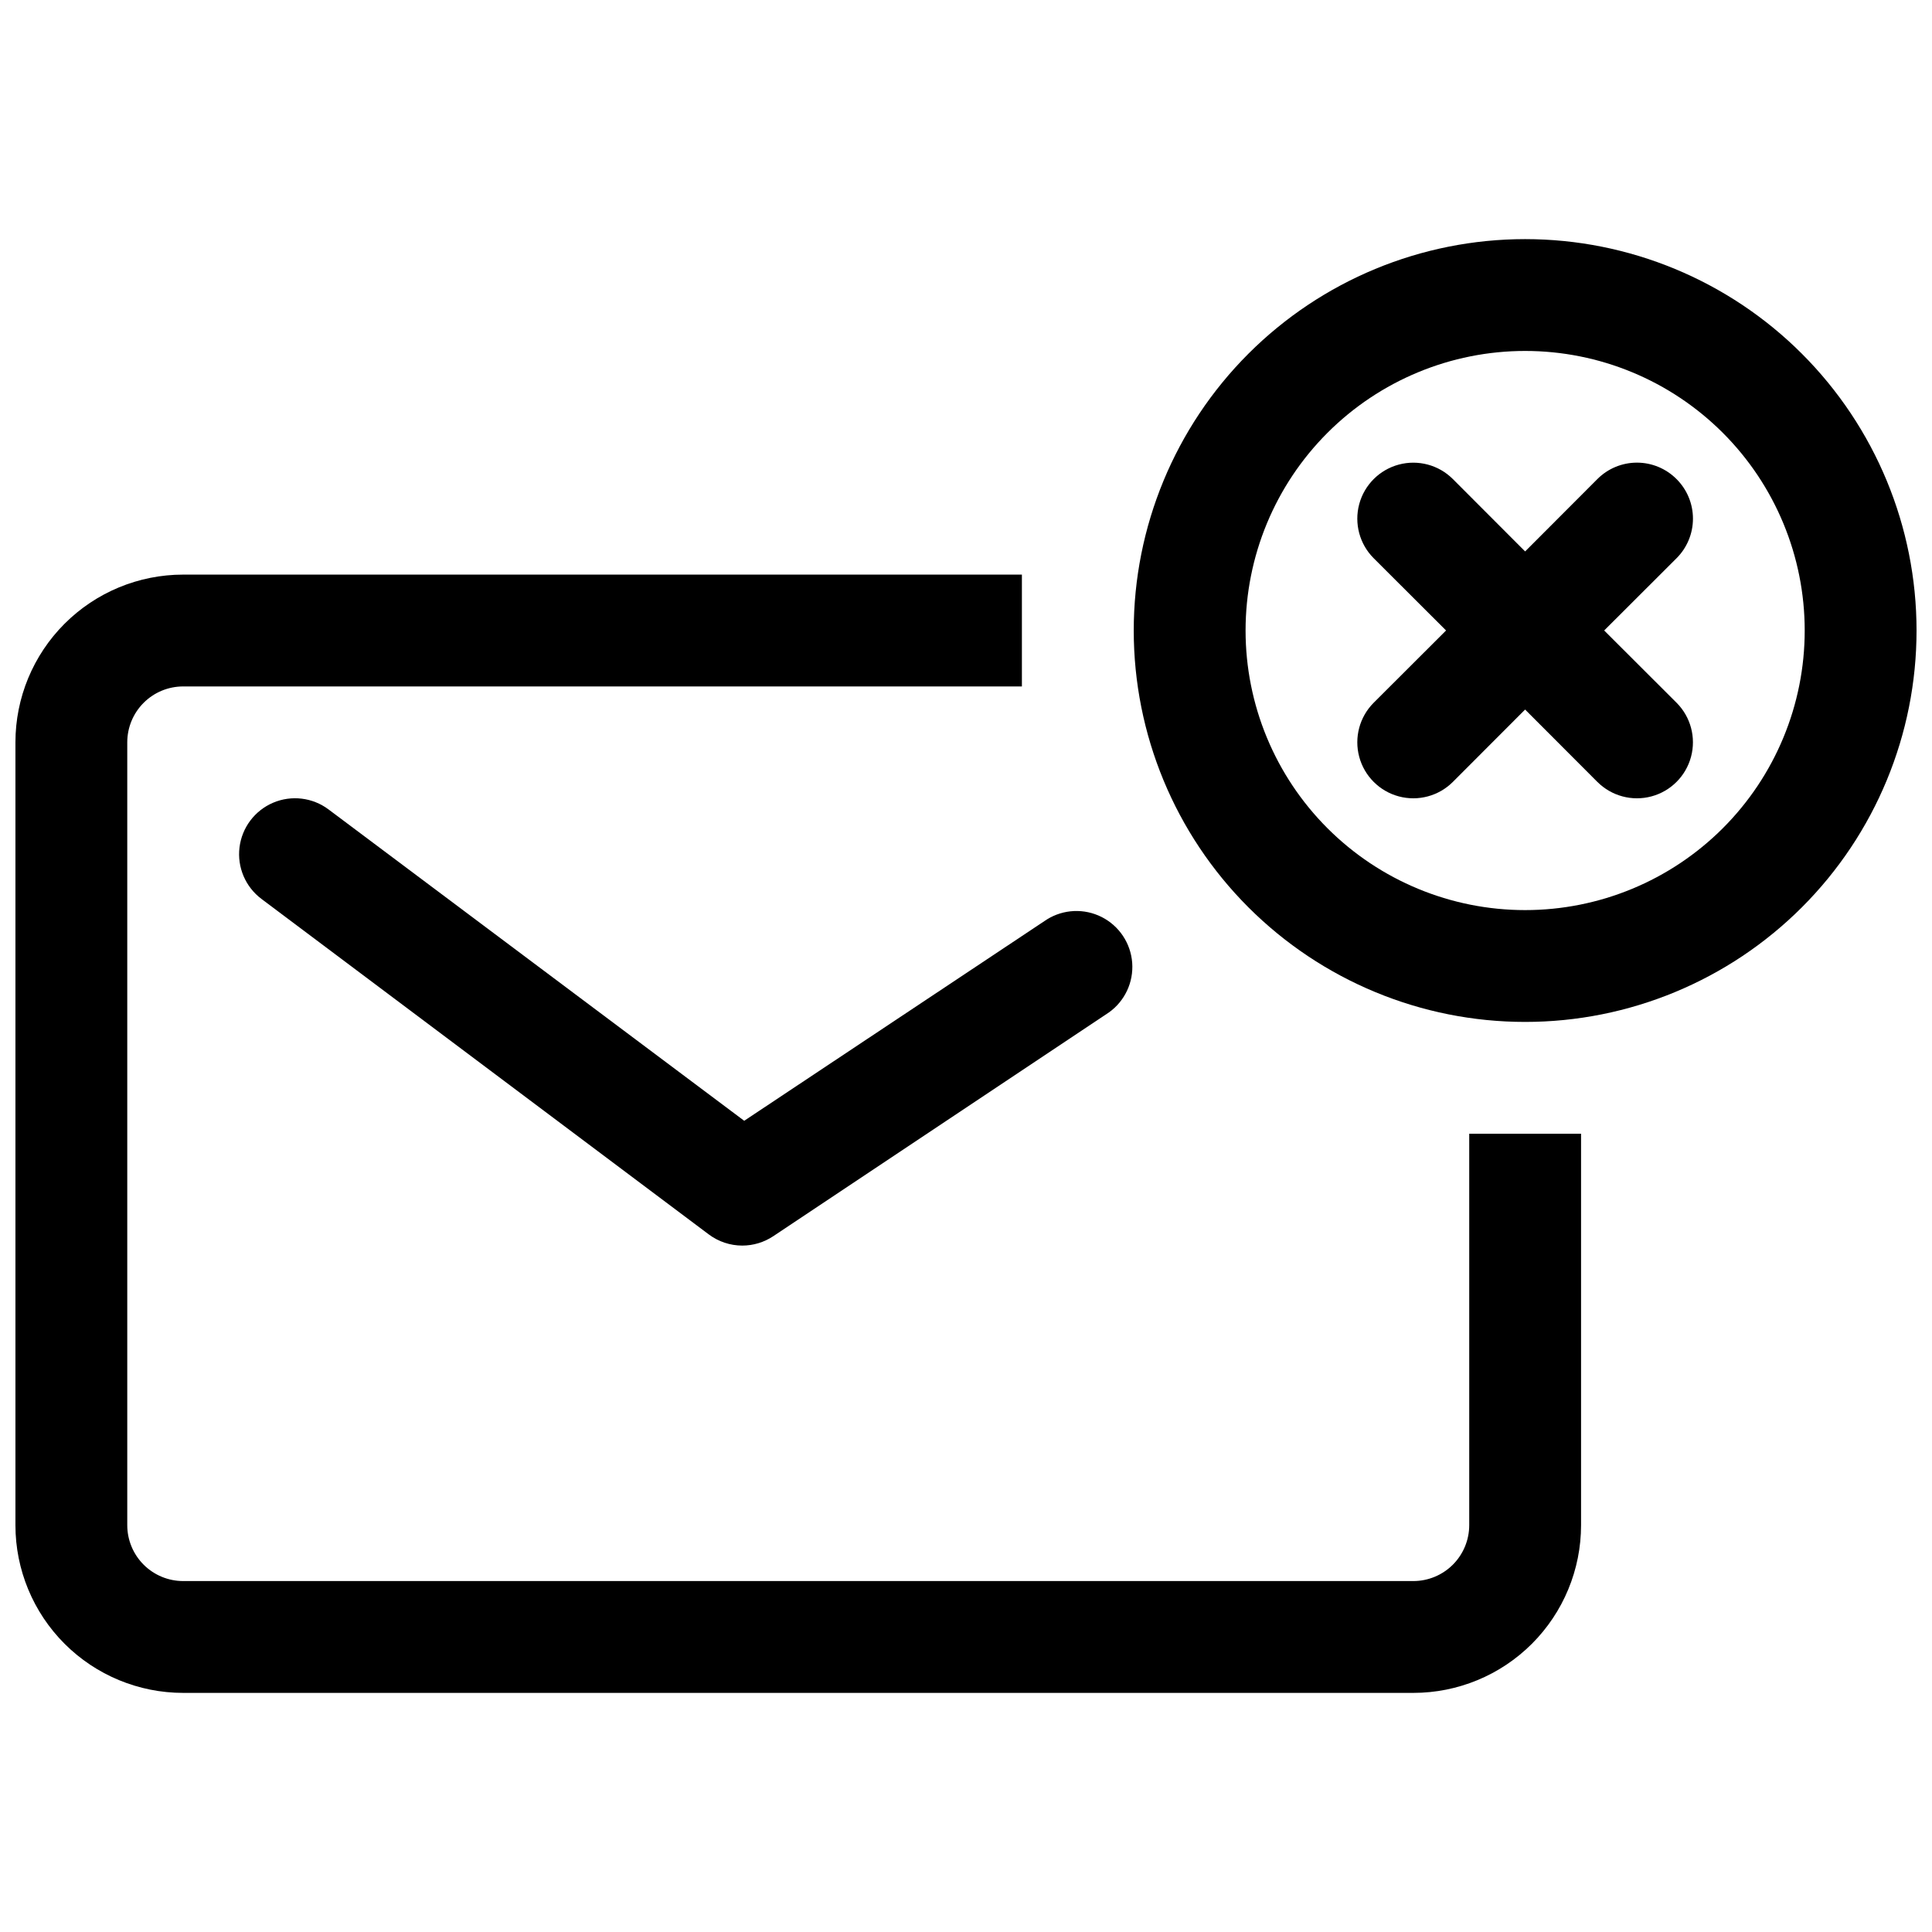 <?xml version="1.0" encoding="UTF-8"?>
<!-- Uploaded to: SVG Repo, www.svgrepo.com, Generator: SVG Repo Mixer Tools -->
<svg width="800px" height="800px" version="1.1" viewBox="144 144 512 512" xmlns="http://www.w3.org/2000/svg">
 <defs>
  <clipPath id="b">
   <path d="m148.09 296h414.91v297h-414.91z"/>
  </clipPath>
  <clipPath id="a">
   <path d="m444 207h207.9v208h-207.9z"/>
  </clipPath>
 </defs>
 <g clip-path="url(#b)">
  <path d="m533.36 548.18c0 3.93-1.562 7.695-4.34 10.477-2.777 2.777-6.547 4.34-10.477 4.34h-326c-3.93 0-7.699-1.562-10.477-4.34-2.781-2.781-4.34-6.547-4.34-10.477v-207.45c0-3.93 1.559-7.699 4.34-10.477 2.777-2.781 6.547-4.34 10.477-4.34h222.27v-29.637h-222.27c-11.789 0-23.098 4.684-31.434 13.02-8.336 8.336-13.02 19.645-13.02 31.434v207.45c0 11.789 4.684 23.094 13.02 31.434 8.336 8.336 19.645 13.02 31.434 13.02h326c11.789 0 23.098-4.684 31.434-13.02 8.336-8.34 13.02-19.645 13.02-31.434v-103.73h-29.637z"/>
 </g>
 <path d="m231.07 358.51c-4.234-3.176-9.844-3.852-14.711-1.773-4.867 2.082-8.258 6.602-8.891 11.855-0.633 5.258 1.586 10.449 5.82 13.629l118.54 88.906c2.566 1.922 5.684 2.965 8.891 2.965 2.922-0.004 5.777-0.871 8.211-2.492l88.906-59.273v0.004c4.234-3.004 6.59-8.004 6.207-13.18-0.383-5.176-3.445-9.773-8.074-12.125-4.629-2.348-10.148-2.102-14.551 0.648l-80.195 53.344z"/>
 <g clip-path="url(#a)">
  <path d="m548.18 207.37c-27.512 0-53.895 10.926-73.348 30.379s-30.379 45.836-30.379 73.344c0 27.512 10.926 53.895 30.379 73.348 19.453 19.449 45.836 30.379 73.348 30.379 27.508 0 53.891-10.93 73.344-30.379 19.453-19.453 30.379-45.836 30.379-73.348 0-27.508-10.926-53.891-30.379-73.344-19.453-19.453-45.836-30.379-73.344-30.379zm0 177.82v-0.004c-19.652 0-38.496-7.805-52.391-21.699-13.895-13.895-21.699-32.738-21.699-52.391 0-19.648 7.805-38.492 21.699-52.387 13.895-13.895 32.738-21.703 52.391-21.703 19.648 0 38.492 7.809 52.387 21.703 13.895 13.895 21.699 32.738 21.699 52.387 0 19.652-7.805 38.496-21.699 52.391-13.895 13.895-32.738 21.699-52.387 21.699z"/>
 </g>
 <path d="m588.3 270.96c-2.781-2.789-6.555-4.356-10.492-4.356-3.934 0-7.711 1.566-10.488 4.356l-19.145 19.176-19.145-19.176h-0.004c-3.746-3.75-9.211-5.211-14.328-3.84-5.121 1.371-9.121 5.371-10.492 10.488-1.371 5.121 0.09 10.586 3.84 14.332l19.176 19.145-19.176 19.145c-3.75 3.75-5.211 9.211-3.84 14.332 1.371 5.121 5.371 9.121 10.492 10.492 5.117 1.371 10.582-0.094 14.328-3.84l19.145-19.176 19.145 19.176h0.004c3.746 3.746 9.211 5.211 14.328 3.84 5.121-1.371 9.121-5.371 10.492-10.492 1.371-5.121-0.09-10.582-3.84-14.332l-19.176-19.145 19.176-19.145c2.785-2.777 4.352-6.555 4.352-10.488 0-3.938-1.566-7.715-4.352-10.492z"/>
</svg>